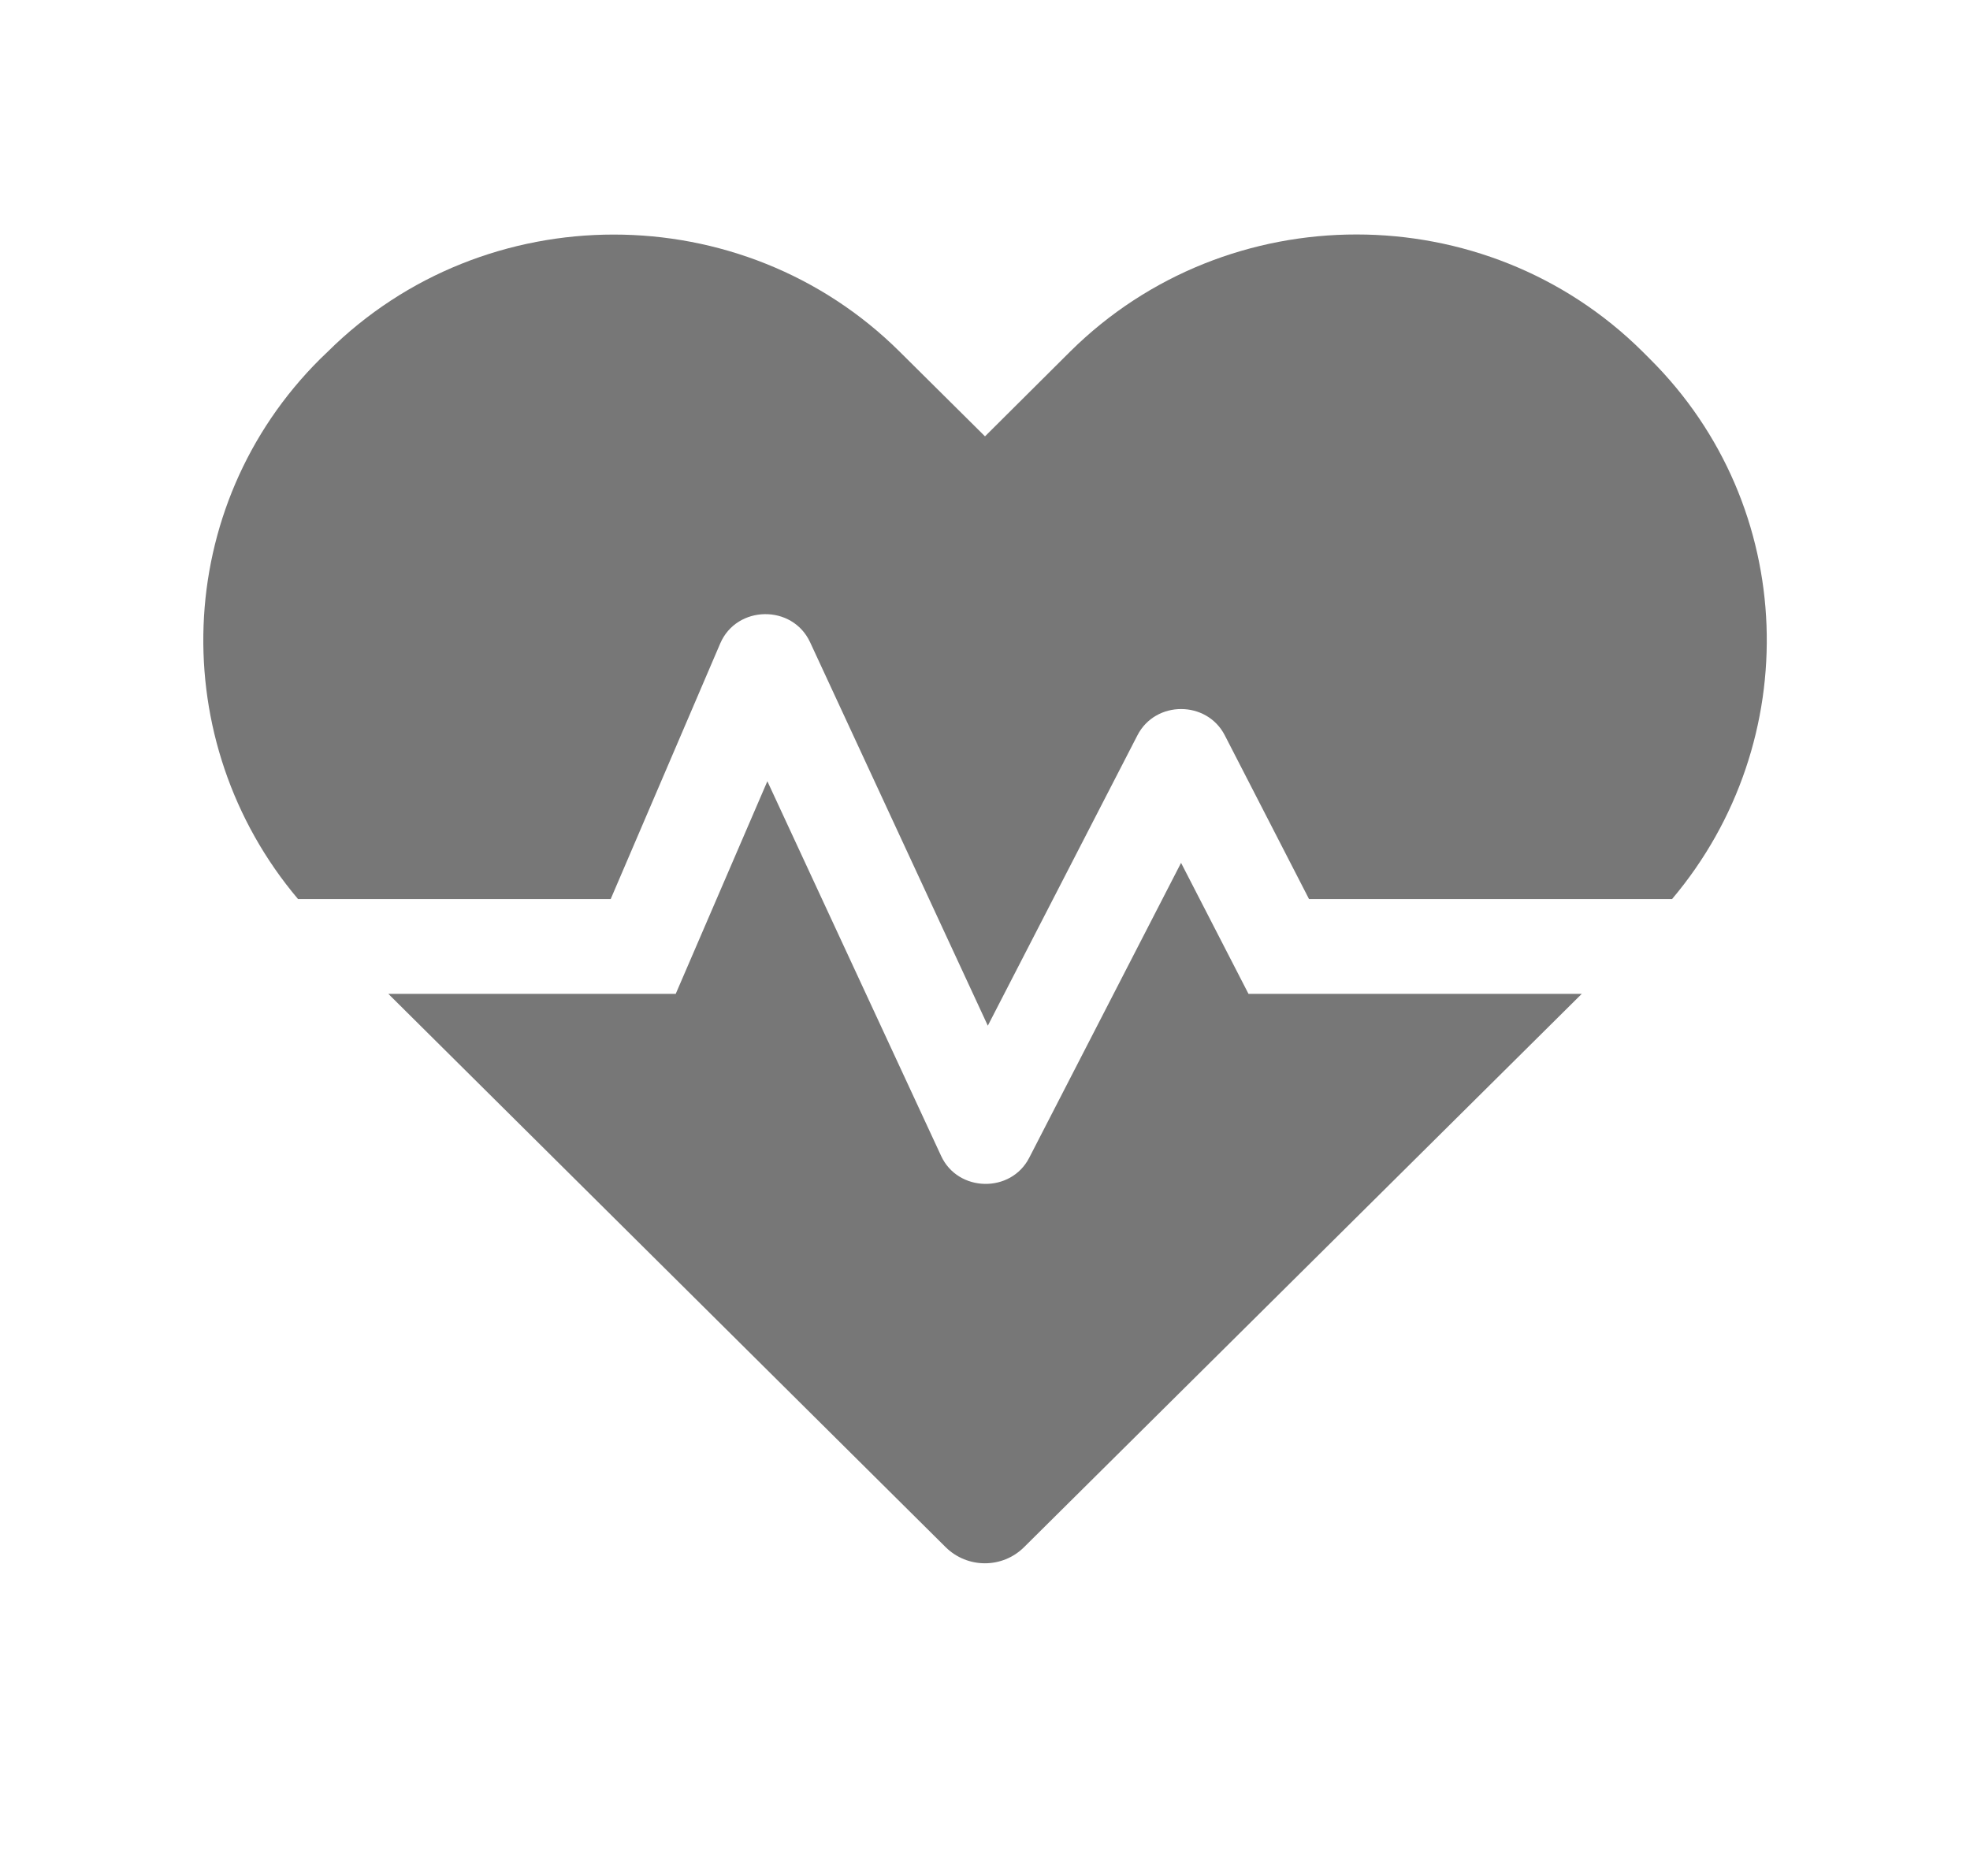 <svg width="21" height="20" viewBox="0 0 21 20" fill="none" xmlns="http://www.w3.org/2000/svg">
<path d="M12.59 9.199L10.972 12.342C10.777 12.724 10.211 12.712 10.032 12.323L8.18 8.329L7.203 10.596H4.14L10.08 16.494C10.312 16.724 10.686 16.724 10.917 16.494L16.861 10.596H13.309L12.59 9.199ZM17.587 3.826L17.508 3.747C15.832 2.084 13.088 2.084 11.409 3.747L10.5 4.652L9.592 3.751C7.916 2.084 5.169 2.084 3.492 3.751L3.414 3.826C1.829 5.401 1.761 7.909 3.177 9.585H6.51L7.678 6.859C7.854 6.451 8.446 6.441 8.635 6.846L10.53 10.935L12.125 7.839C12.317 7.466 12.864 7.466 13.056 7.839L13.954 9.585H17.824C19.24 7.909 19.172 5.401 17.587 3.826Z" fill="#777777"/>
</svg>
